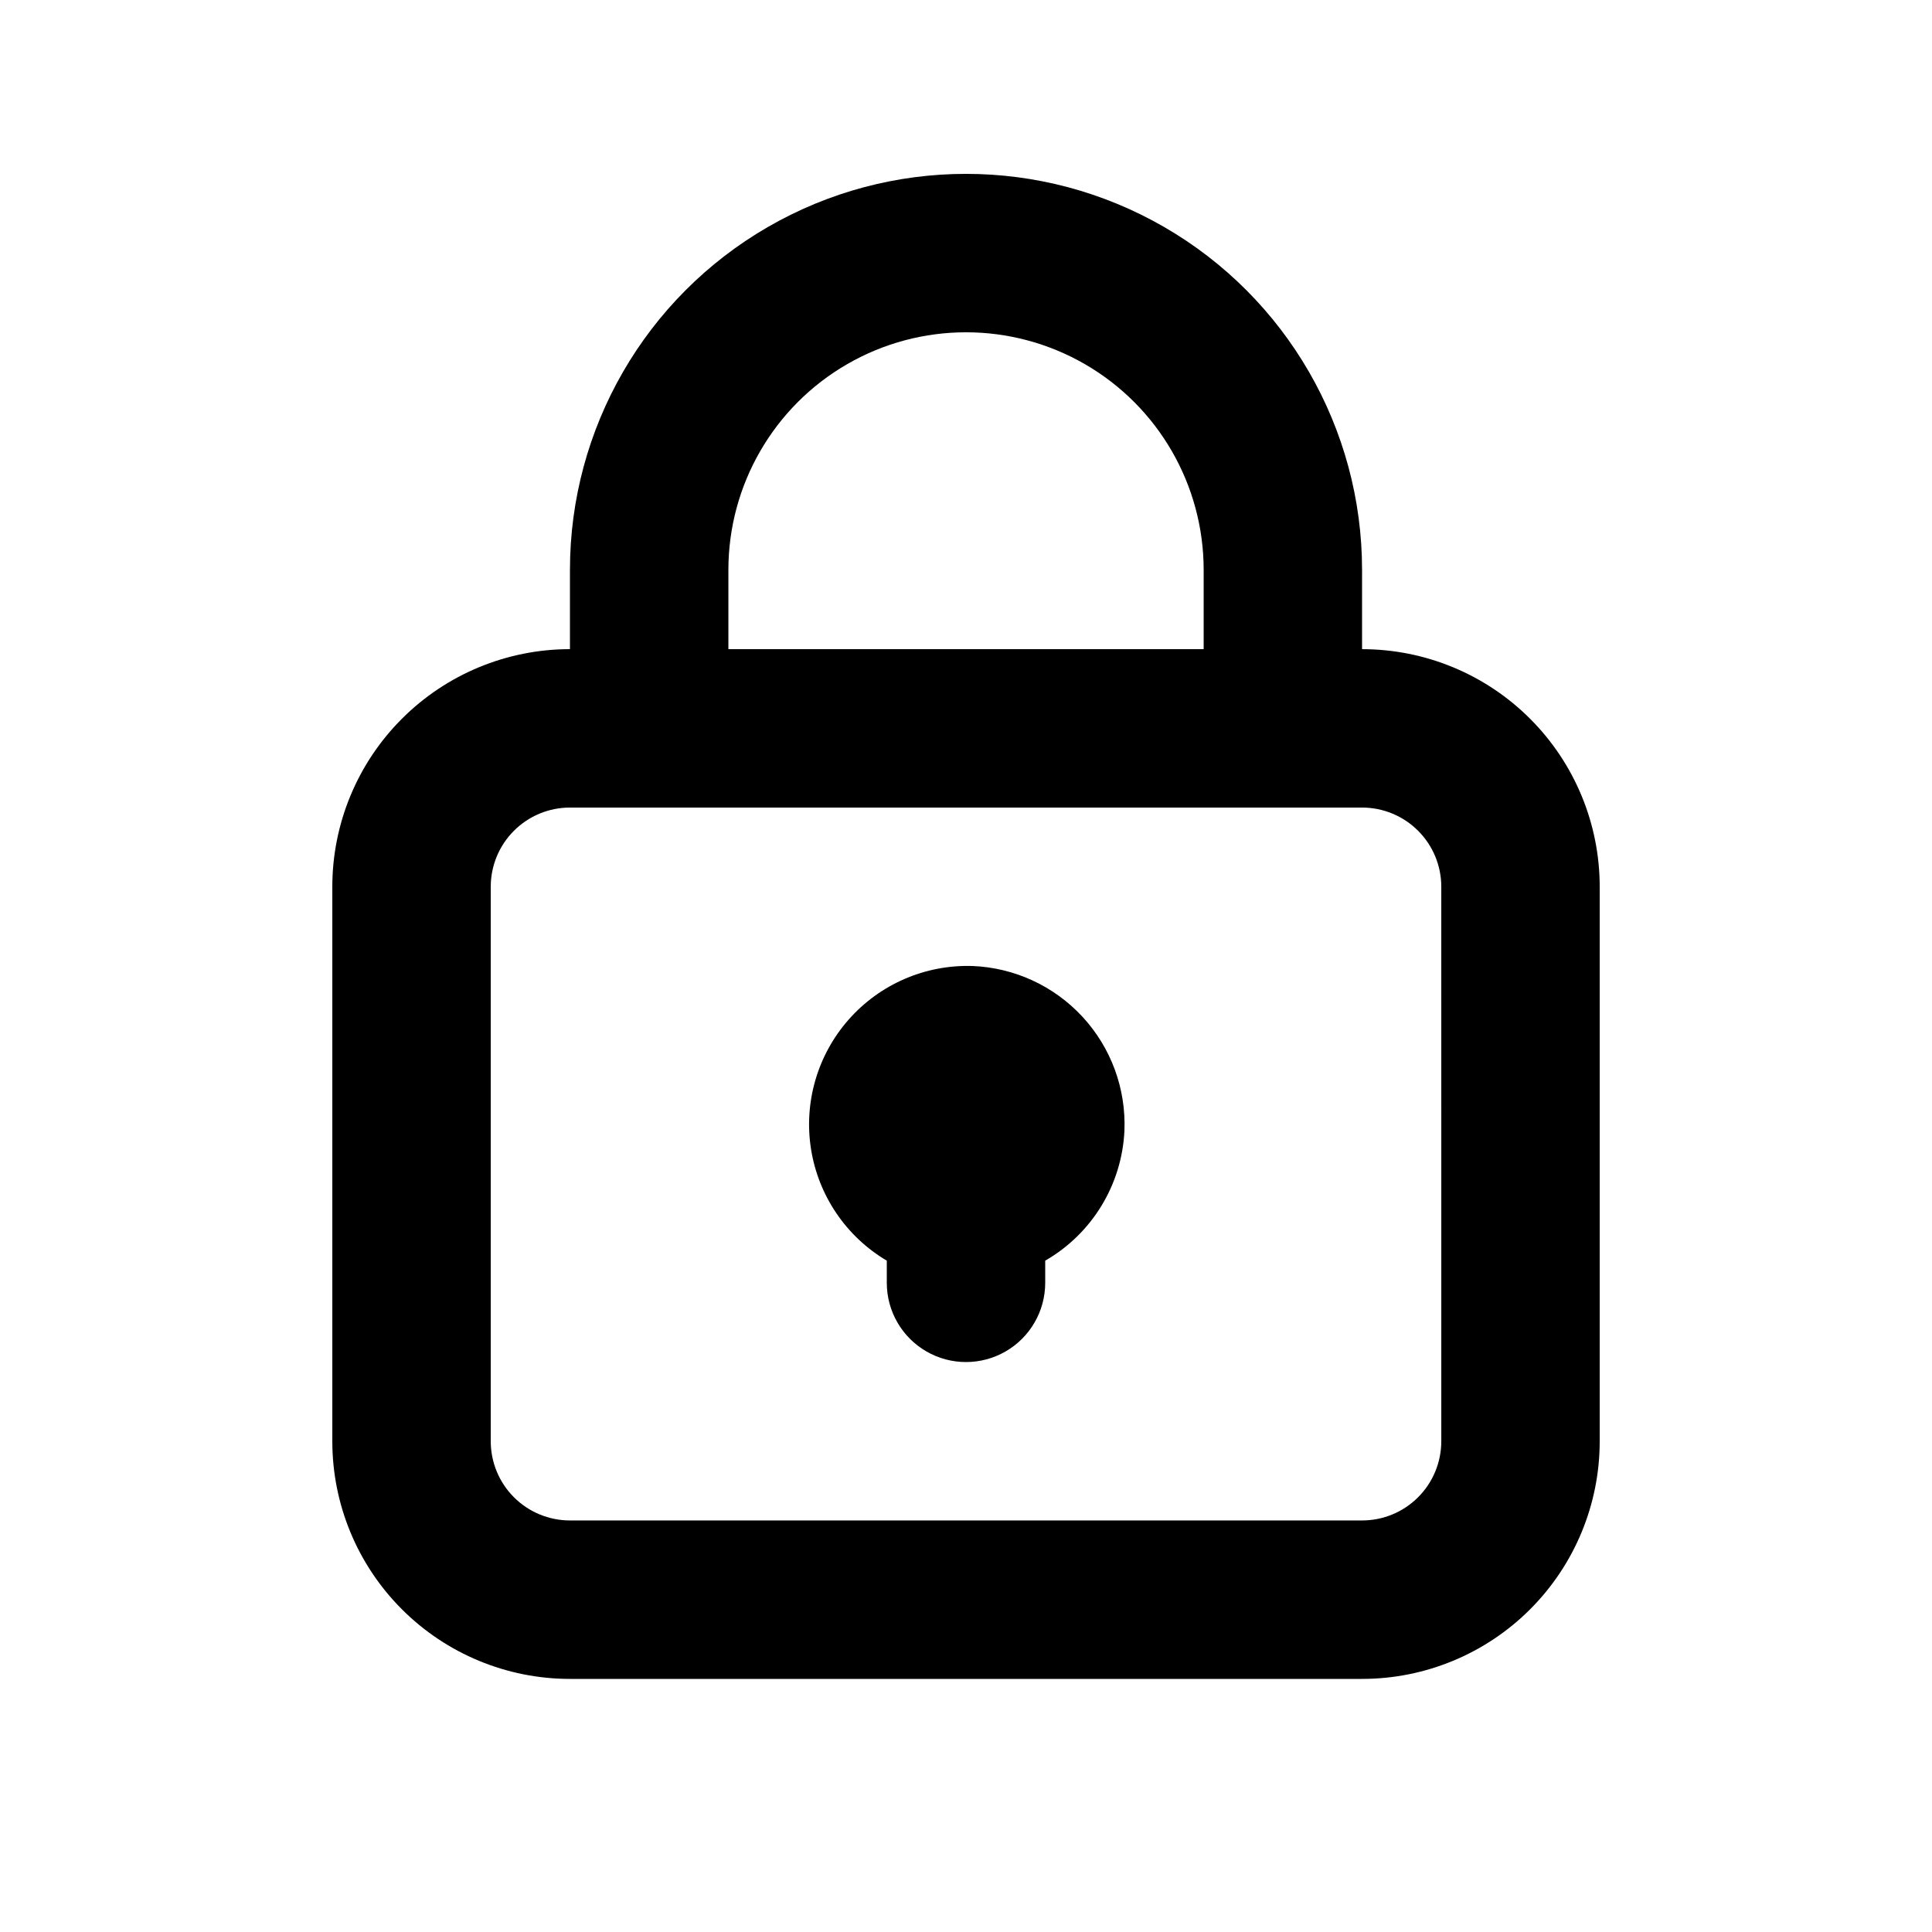 <?xml version="1.0" encoding="UTF-8"?>
<!-- Uploaded to: ICON Repo, www.iconrepo.com, Generator: ICON Repo Mixer Tools -->
<svg fill="#000000" width="800px" height="800px" version="1.1" viewBox="144 144 512 512" xmlns="http://www.w3.org/2000/svg">
 <g>
  <path d="m504.96 316.03v-20.992c0-37.5-20.004-72.148-52.477-90.898-32.477-18.75-72.488-18.75-104.96 0-32.477 18.75-52.48 53.398-52.48 90.898v20.992c-16.703 0-32.723 6.633-44.531 18.445-11.812 11.809-18.445 27.828-18.445 44.531v146.95-0.004c0 16.703 6.633 32.723 18.445 44.531 11.809 11.812 27.828 18.445 44.531 18.445h209.92c16.703 0 32.723-6.633 44.531-18.445 11.812-11.809 18.445-27.828 18.445-44.531v-146.94c0-16.703-6.633-32.723-18.445-44.531-11.809-11.812-27.828-18.445-44.531-18.445zm-167.93-20.992c0-22.5 12.004-43.289 31.488-54.539s43.488-11.25 62.977 0c19.484 11.25 31.488 32.039 31.488 54.539v20.992h-125.95zm188.93 230.91-0.004-0.004c0 5.57-2.211 10.91-6.148 14.844-3.934 3.938-9.273 6.148-14.844 6.148h-209.92c-5.566 0-10.906-2.211-14.844-6.148-3.938-3.934-6.148-9.273-6.148-14.844v-146.94c0-5.57 2.211-10.91 6.148-14.844 3.938-3.938 9.277-6.148 14.844-6.148h209.92c5.57 0 10.91 2.211 14.844 6.148 3.938 3.934 6.148 9.273 6.148 14.844z"/>
  <path d="m401.68 400c-12.5-0.383-24.52 4.828-32.785 14.211-8.266 9.387-11.922 21.965-9.965 34.316 1.957 12.352 9.316 23.191 20.078 29.562v5.875c0 7.5 4 14.434 10.496 18.18 6.492 3.75 14.496 3.75 20.992 0 6.492-3.746 10.496-10.68 10.496-18.18v-5.879 0.004c12.41-7.144 20.324-20.125 20.992-34.43 0.453-11.137-3.539-21.996-11.102-30.188-7.559-8.191-18.066-13.039-29.203-13.473z"/>
 </g>
</svg>